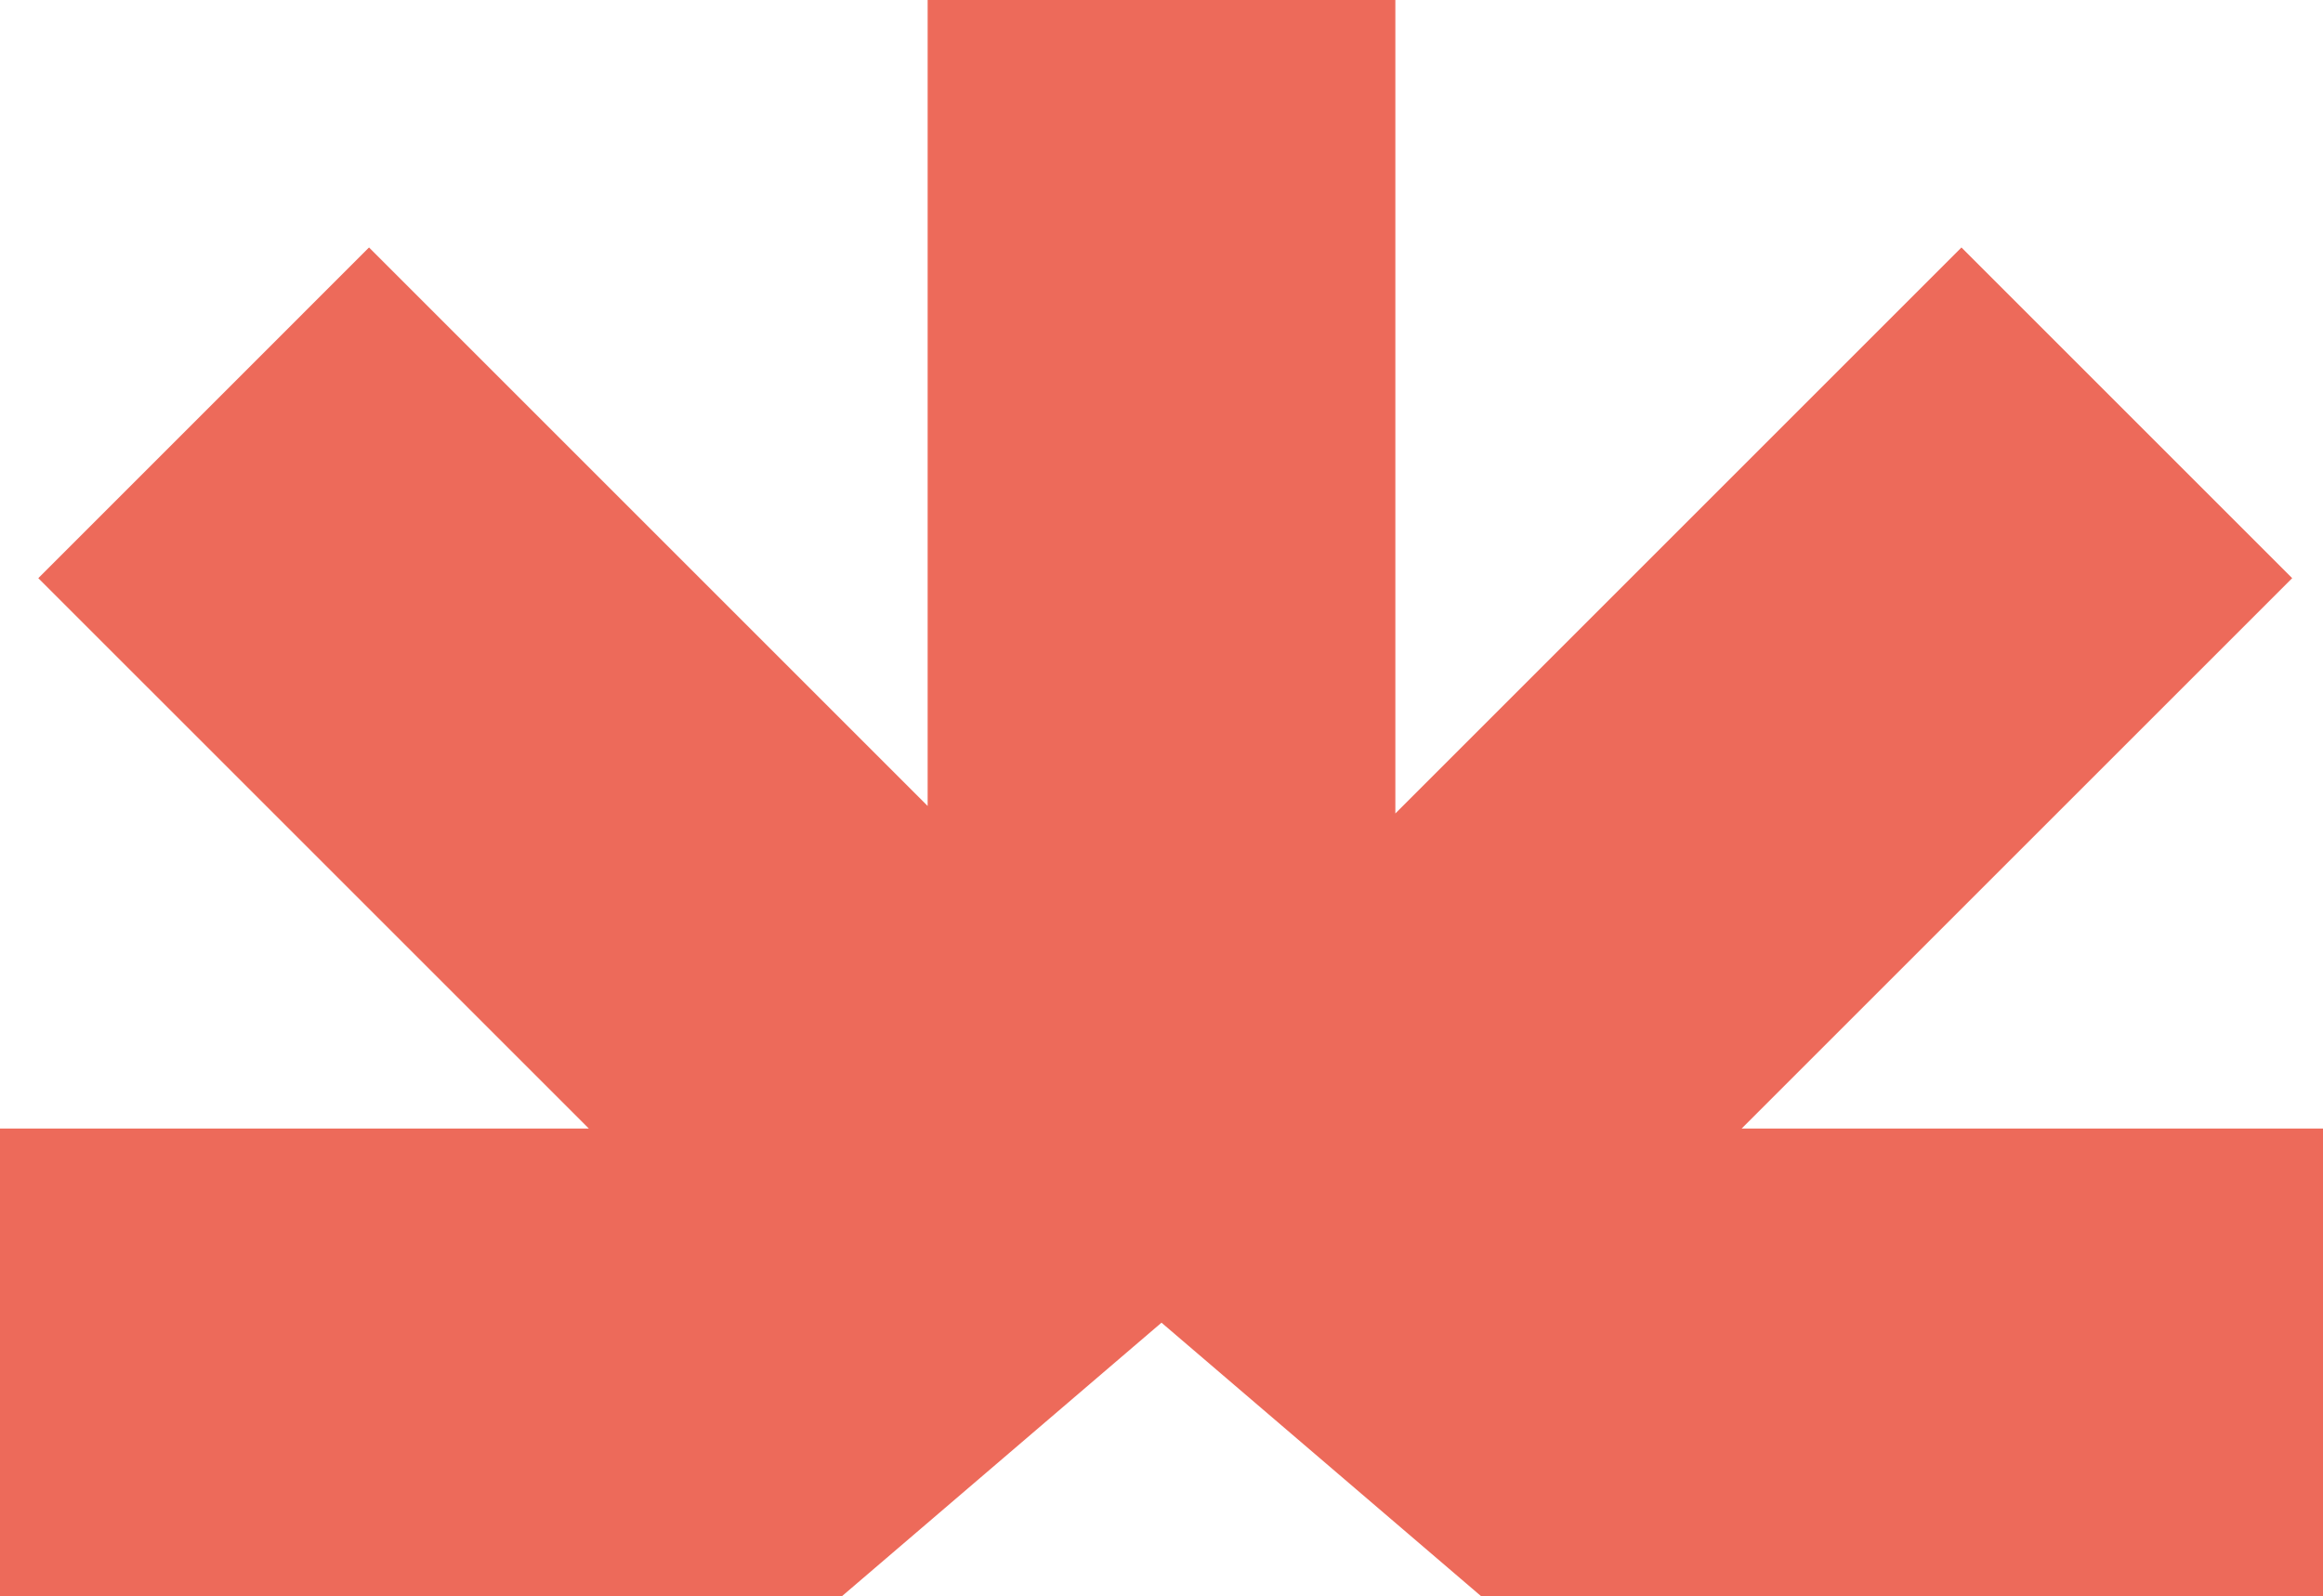 <svg xmlns="http://www.w3.org/2000/svg" width="202.454" height="139.139" viewBox="0 0 202.454 139.139">
  <path id="Path_166644" data-name="Path 166644" d="M80.846,0V70.258L32.16,21.573,3.338,50.4,51.319,98.377H0v40.761H73.383L101.227,115.3l27.844,23.834h73.383V98.377H151.786L199.768,50.4,170.944,21.573,121.608,70.911V0Z" transform="translate(0 0)" fill="#ed6a5a"/>
</svg>
